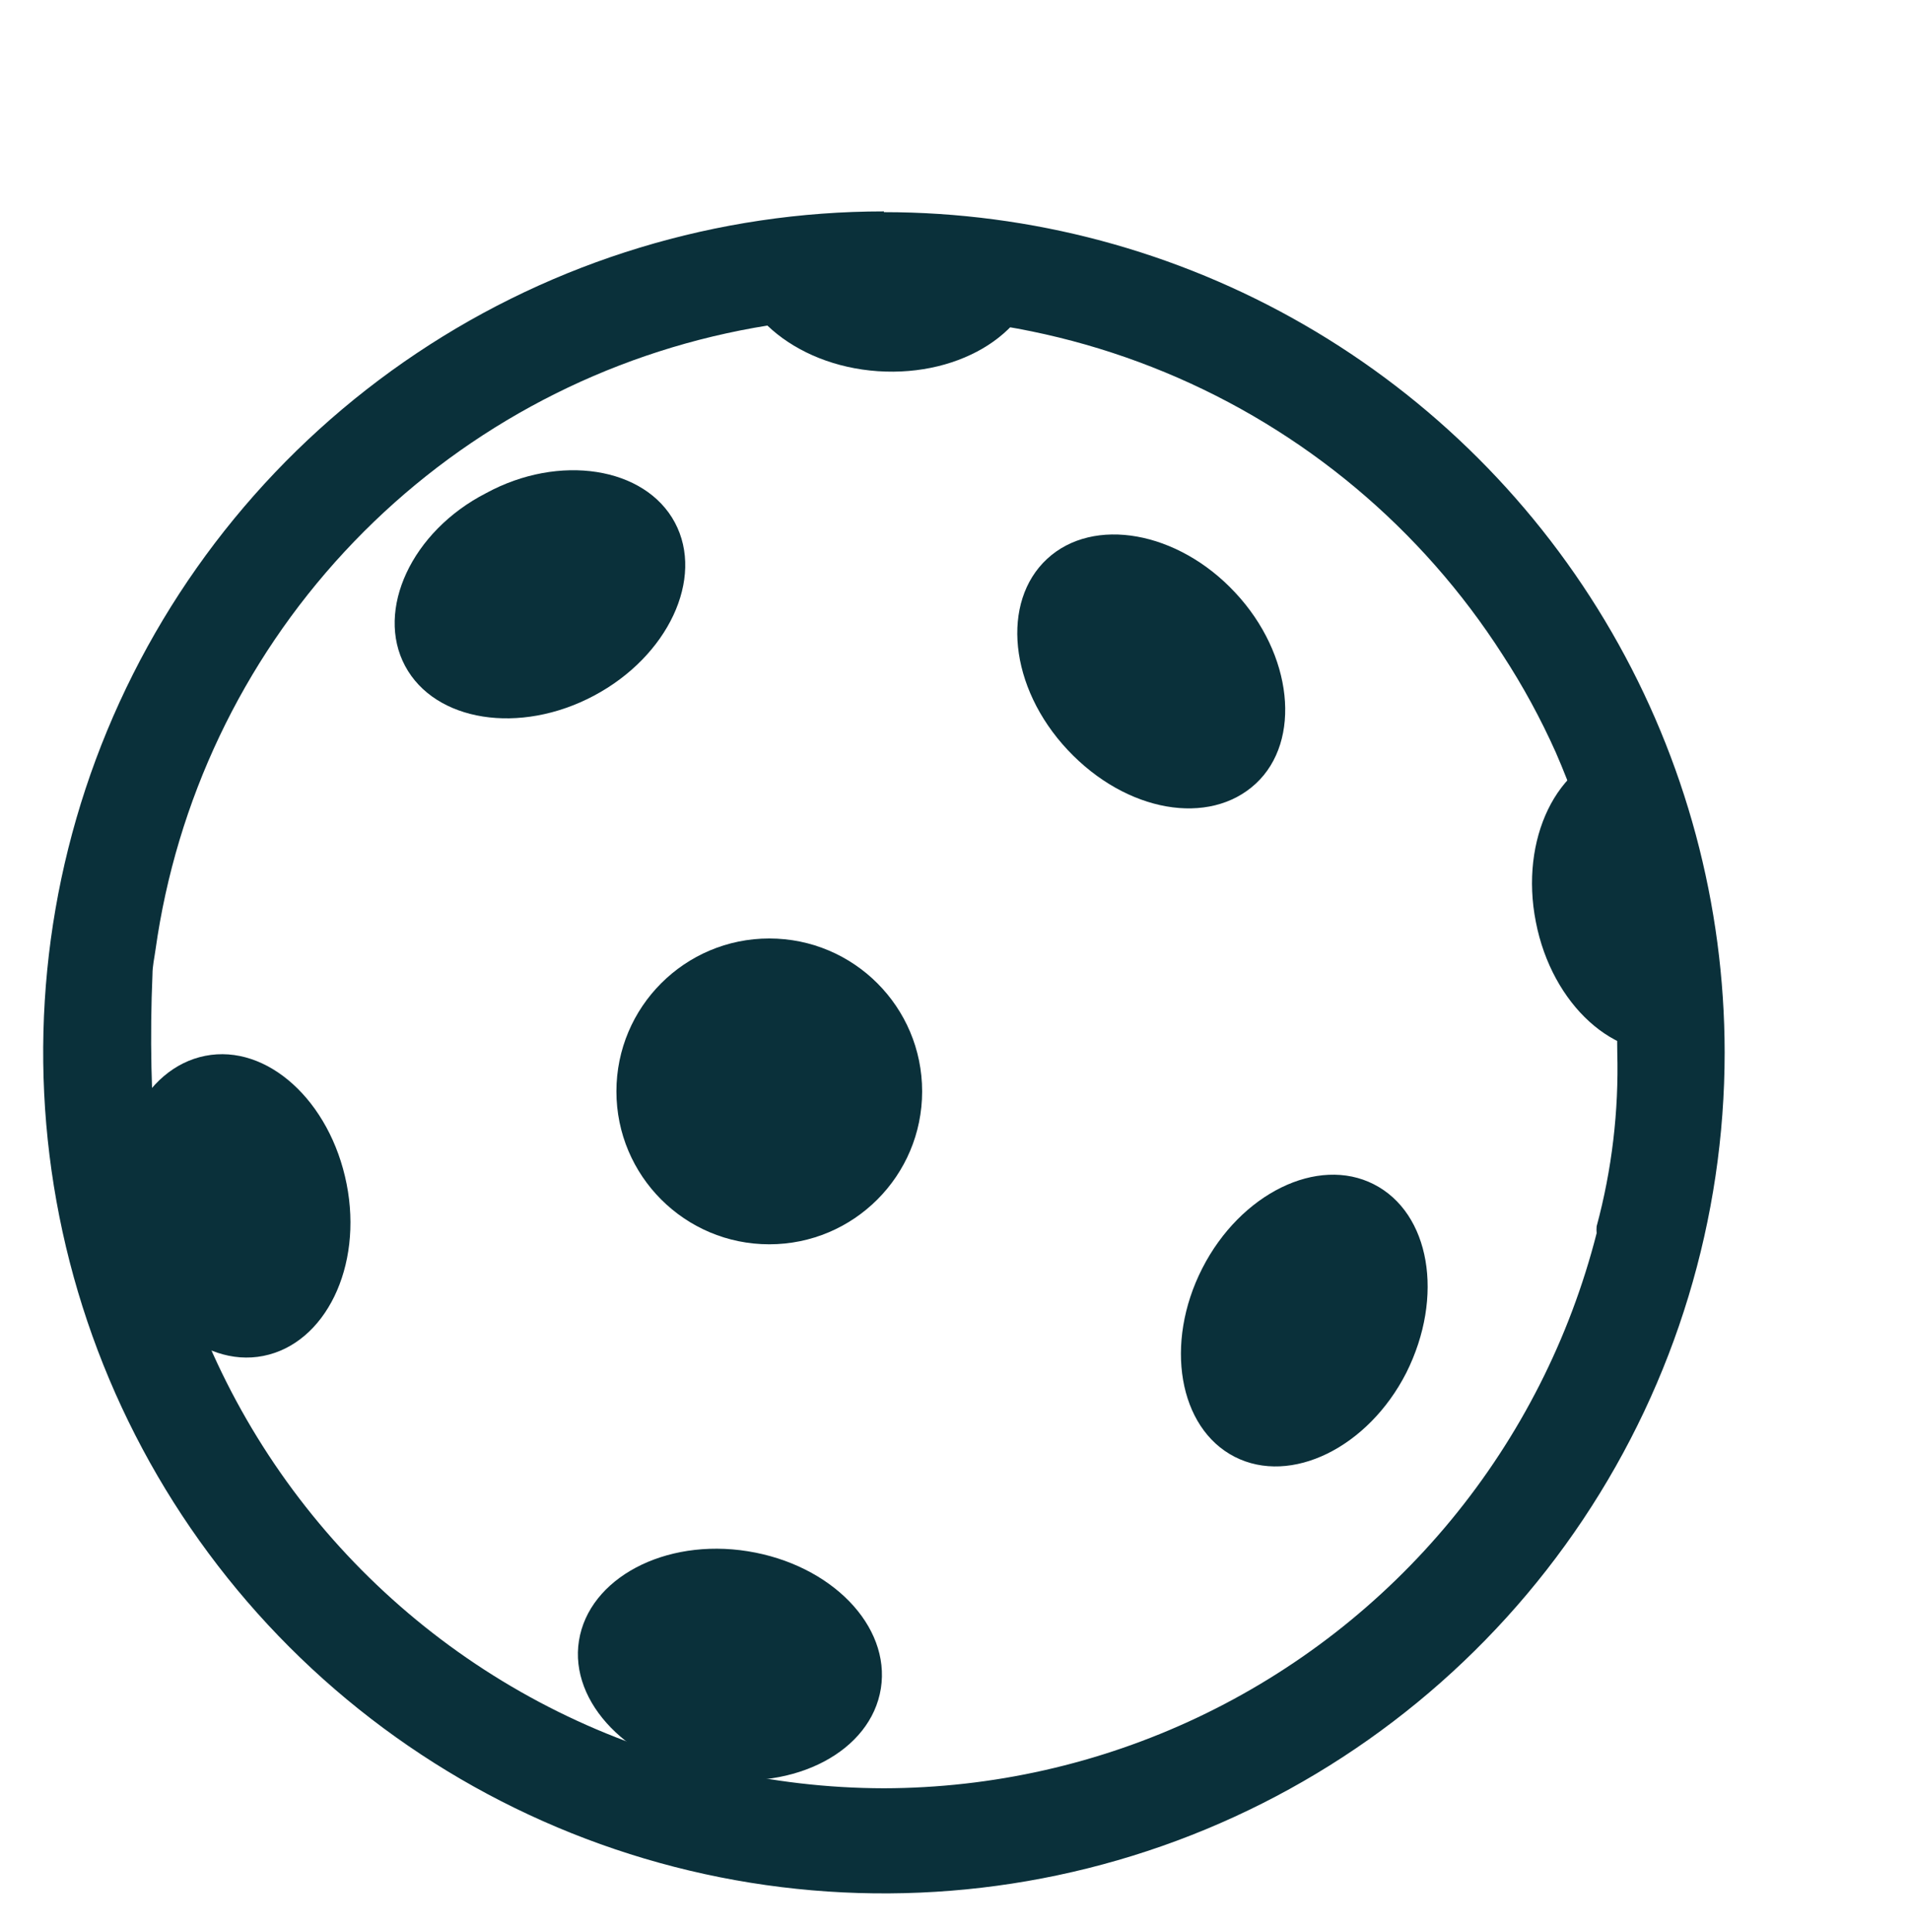 <svg id="Layer_1" data-name="Layer 1" xmlns="http://www.w3.org/2000/svg" xmlns:xlink="http://www.w3.org/1999/xlink" viewBox="0 0 49.98 50.54"><defs><style>.cls-1{fill:none;}.cls-2{clip-path:url(#clip-path);}.cls-3{clip-path:url(#clip-path-2);}.cls-4{fill:#0a303a;}.cls-5{clip-path:url(#clip-path-3);}.cls-6{clip-path:url(#clip-path-5);}.cls-7{clip-path:url(#clip-path-7);}.cls-8{clip-path:url(#clip-path-9);}.cls-9{clip-path:url(#clip-path-11);}.cls-10{clip-path:url(#clip-path-13);}.cls-11{clip-path:url(#clip-path-15);}</style><clipPath id="clip-path" transform="translate(-424.37 -112.22)"><path class="cls-1" d="M447.5,159a19.3,19.3,0,0,1-18.9-15.57c-.05-.29-.1-.58-.14-.87a38.28,38.28,0,0,1-.1-4.85c0-.22.05-.43.08-.65a19.24,19.24,0,0,1,35.25-7.71,18.47,18.47,0,0,1,1.39,2.55,19.93,19.93,0,0,1,1,2.87,19.68,19.68,0,0,1,.54,2.91c0,.15,0,.3,0,.46.05.53.07,1.06.07,1.61a15.81,15.81,0,0,1-.54,4.55,1,1,0,0,0,0,.18A19.29,19.29,0,0,1,447.5,159Zm0-41.25a22,22,0,1,0,22,22A22,22,0,0,0,447.5,117.77Z"/></clipPath><clipPath id="clip-path-2" transform="translate(-424.37 -112.22)"><rect class="cls-1" x="-402.5" y="-267.5" width="1400" height="1376"/></clipPath><clipPath id="clip-path-3" transform="translate(-424.37 -112.22)"><circle class="cls-1" cx="444.5" cy="140.77" r="4"/></clipPath><clipPath id="clip-path-5" transform="translate(-424.37 -112.22)"><path class="cls-1" d="M437.09,125.12c-1.95,1-2.9,3.06-2.12,4.52s3,1.81,4.94.78,2.9-3.07,2.12-4.53S439,124.08,437.09,125.12Z"/></clipPath><clipPath id="clip-path-7" transform="translate(-424.37 -112.22)"><path class="cls-1" d="M456.69,127.72c-1.5-1.61-3.71-2-4.92-.88s-1,3.36.54,5,3.71,2,4.92.88S458.2,129.33,456.69,127.72Z"/></clipPath><clipPath id="clip-path-9" transform="translate(-424.37 -112.22)"><path class="cls-1" d="M461.17,148.13c1-2,.62-4.18-.85-4.93s-3.49.24-4.49,2.2-.62,4.18.85,4.93S460.17,150.09,461.17,148.13Z"/></clipPath><clipPath id="clip-path-11" transform="translate(-424.37 -112.22)"><path class="cls-1" d="M427.56,144.34c.42,2.16,2.08,3.67,3.7,3.35s2.61-2.33,2.18-4.5-2.08-3.67-3.7-3.35S427.13,142.17,427.56,144.34Z"/></clipPath><clipPath id="clip-path-13" transform="translate(-424.37 -112.22)"><path class="cls-1" d="M447.34,121.93c2.2.15,4.09-1.06,4.2-2.71,0-.31.24-.42-.29-.56a23.49,23.49,0,0,0-3.83-.33,8.31,8.31,0,0,0-2.74.33c-.48-.13-1.1-.3-1.12,0C443.45,120.31,445.14,121.78,447.34,121.93Zm17.22,14.41c.42,2.16,2.08,3.67,3.7,3.35.31-.06.84.21.84-.34,0-1-.7-2.1-1.05-3.86a28.71,28.71,0,0,1-.45-3.65c0-.5-.57-.06-.86,0C465.11,132.16,464.13,134.17,464.56,136.34Z"/></clipPath><clipPath id="clip-path-15" transform="translate(-424.37 -112.22)"><path class="cls-1" d="M443,158.73c2.18.34,4.16-.7,4.42-2.34s-1.3-3.24-3.48-3.59-4.16.71-4.42,2.34S440.85,158.38,443,158.73Z"/></clipPath></defs><g class="cls-2"><g class="cls-3"><rect class="cls-4" x="0.13" y="4.54" width="46" height="46"/></g></g><g class="cls-5"><g class="cls-3"><rect class="cls-4" x="15.13" y="23.54" width="10" height="10"/></g></g><g class="cls-6"><g class="cls-3"><rect class="cls-4" x="431.97" y="121.49" width="13.07" height="12.55" transform="translate(-433.03 108.59) rotate(-28)"/></g></g><g class="cls-7"><g class="cls-3"><rect class="cls-4" x="447.86" y="123.12" width="13.29" height="13.3" transform="translate(-390.77 232.61) rotate(-43)"/></g></g><g class="cls-8"><g class="cls-3"><rect class="cls-4" x="451.99" y="140.53" width="13.03" height="12.47" transform="translate(-304.8 376.44) rotate(-63)"/></g></g><g class="cls-9"><g class="cls-3"><rect class="cls-4" x="425.39" y="137.96" width="10.23" height="11.61" transform="translate(-443.9 -27.44) rotate(-11)"/></g></g><g class="cls-10"><g class="cls-3"><rect class="cls-4" x="440.6" y="114.96" width="31.34" height="28.3" transform="translate(-440.62 -22.79) rotate(-11)"/></g></g><g class="cls-11"><g class="cls-3"><rect class="cls-4" x="438.57" y="150.09" width="9.85" height="11.35" transform="translate(-204.1 457.21) rotate(-81)"/></g></g></svg>
